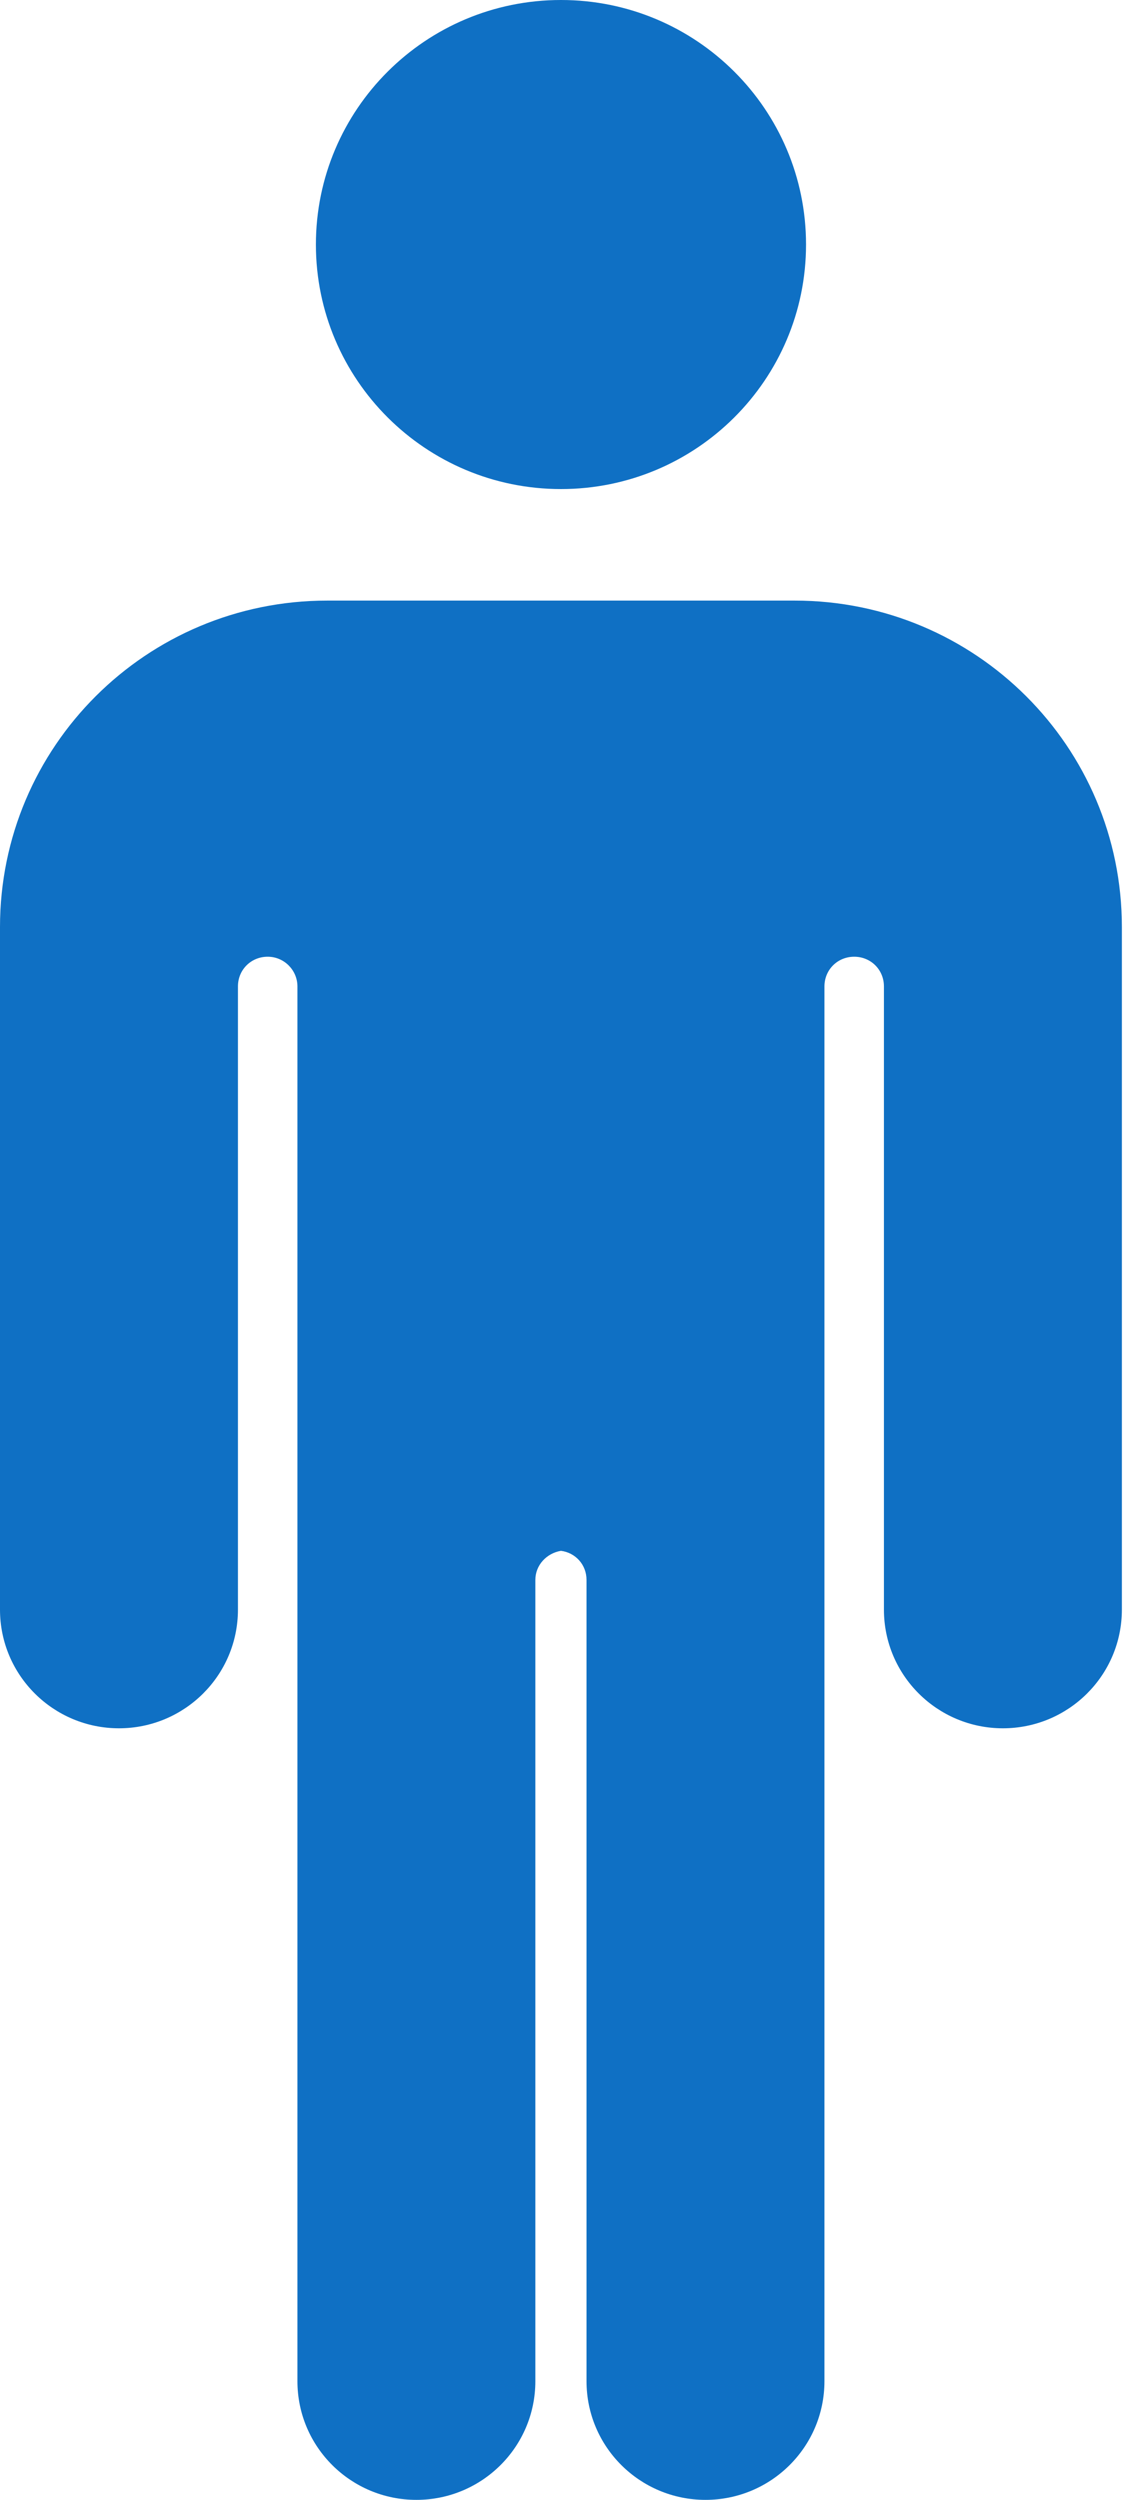<svg xmlns="http://www.w3.org/2000/svg" width="56" height="124" fill="none" viewBox="0 0 56 124">
    <path fill="#0F70C4" d="M39.454 29.791H16.243C7.264 29.791 0 37.035 0 45.984V79.84c0 3.268 2.658 5.888 5.906 5.888 3.249 0 5.907-2.62 5.907-5.888V48.928c0-.825.65-1.472 1.476-1.472.827 0 1.477.677 1.477 1.472v69.184c0 3.268 2.657 5.888 5.906 5.888 3.248 0 5.906-2.62 5.906-5.888V78.368c0-.736.561-1.325 1.27-1.443.709.088 1.27.677 1.27 1.443v39.744c0 3.268 2.658 5.888 5.906 5.888 3.248 0 5.906-2.62 5.906-5.888V48.928c0-.825.65-1.472 1.477-1.472.827 0 1.476.647 1.476 1.472V79.84c0 3.268 2.658 5.888 5.906 5.888 3.249 0 5.907-2.62 5.907-5.888V45.984c0-8.95-7.265-16.193-16.242-16.193zM27.85 24.259c6.719 0 12.166-5.43 12.166-12.13C40.016 5.43 34.57 0 27.85 0c-6.72 0-12.167 5.43-12.167 12.13 0 6.698 5.447 12.129 12.166 12.129z"/>
</svg>
